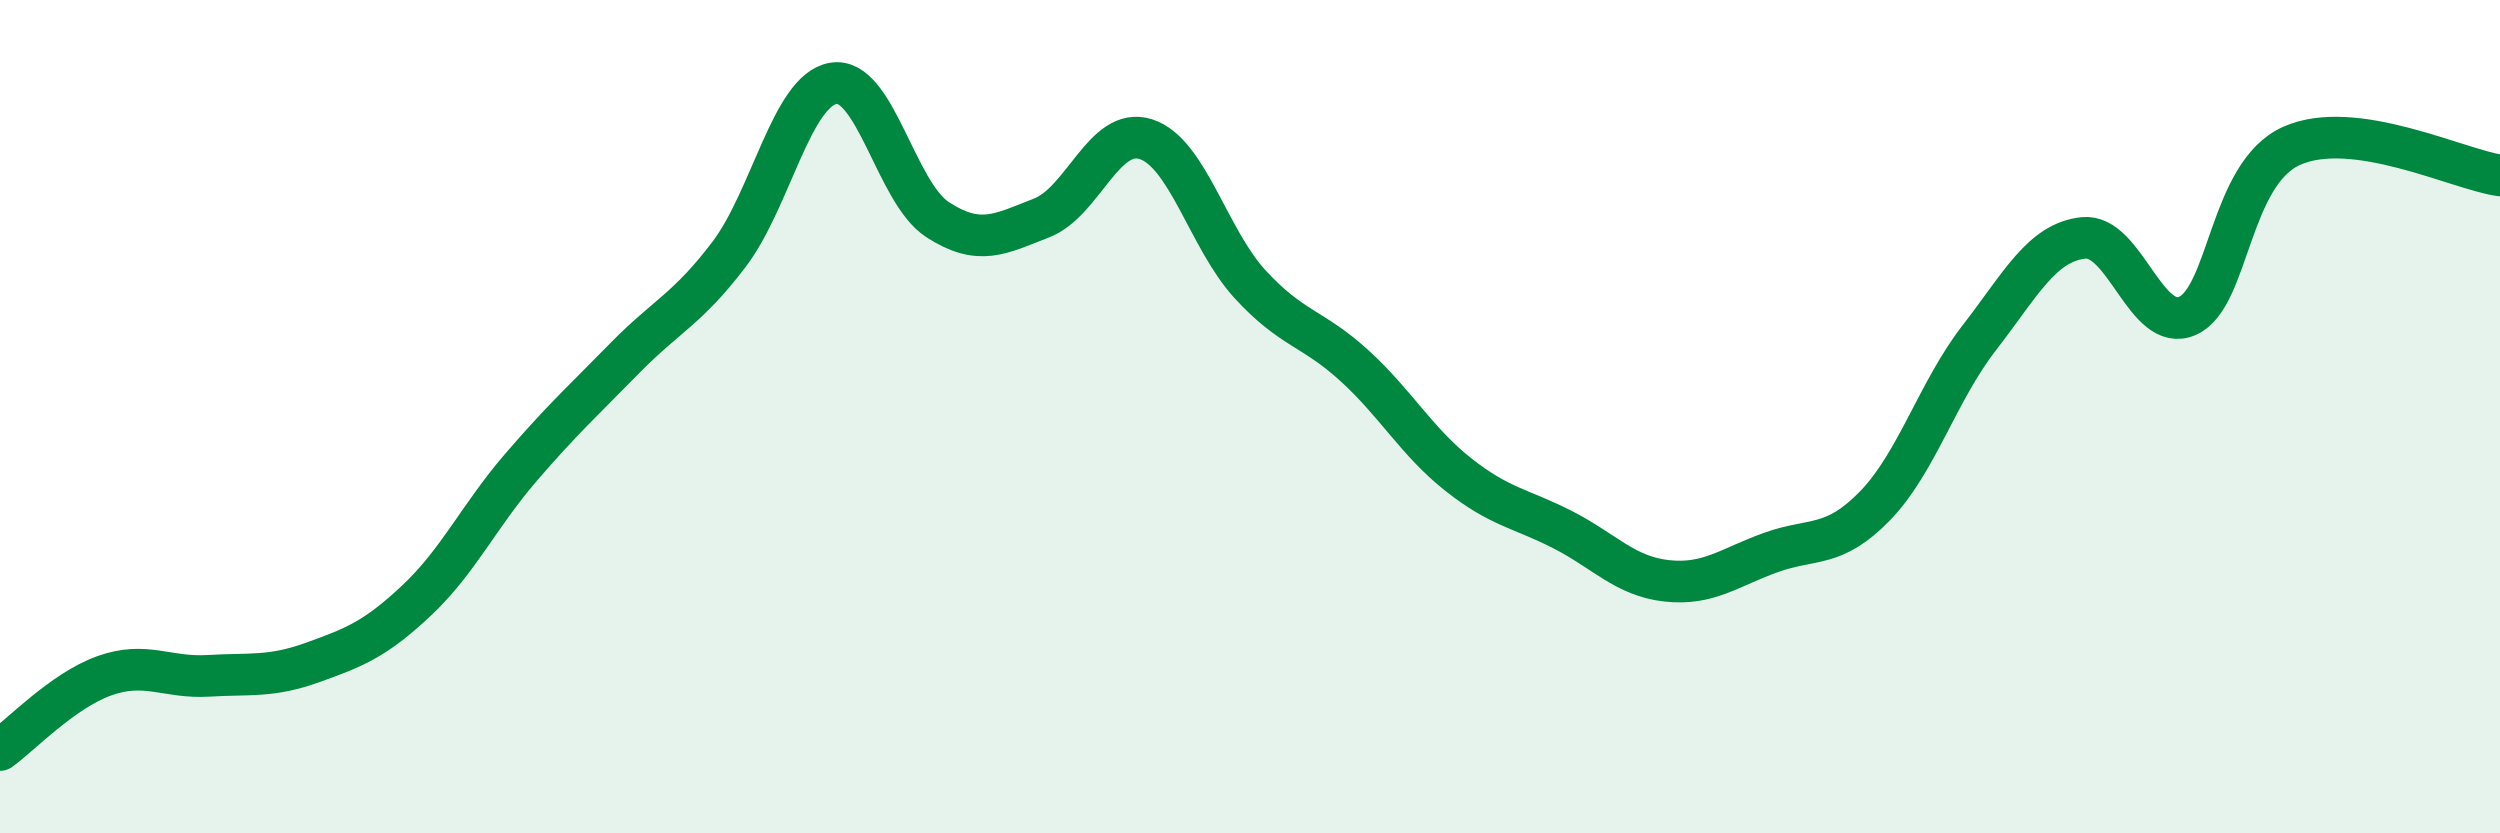 
    <svg width="60" height="20" viewBox="0 0 60 20" xmlns="http://www.w3.org/2000/svg">
      <path
        d="M 0,18 C 0.5,17.64 1.5,16.58 2.5,16.22 C 3.5,15.86 4,16.28 5,16.22 C 6,16.16 6.5,16.26 7.5,15.9 C 8.5,15.54 9,15.35 10,14.41 C 11,13.47 11.5,12.38 12.5,11.22 C 13.5,10.06 14,9.61 15,8.59 C 16,7.57 16.5,7.42 17.5,6.1 C 18.5,4.78 19,2.17 20,2 C 21,1.83 21.5,4.62 22.5,5.27 C 23.5,5.92 24,5.62 25,5.23 C 26,4.84 26.5,3.02 27.5,3.34 C 28.5,3.66 29,5.73 30,6.82 C 31,7.91 31.5,7.86 32.5,8.77 C 33.5,9.68 34,10.6 35,11.39 C 36,12.18 36.5,12.2 37.5,12.71 C 38.5,13.22 39,13.83 40,13.94 C 41,14.05 41.5,13.62 42.5,13.26 C 43.5,12.9 44,13.17 45,12.14 C 46,11.11 46.5,9.4 47.5,8.11 C 48.5,6.82 49,5.82 50,5.71 C 51,5.6 51.5,8.02 52.5,7.58 C 53.5,7.14 53.5,4.17 55,3.5 C 56.5,2.83 59,4.07 60,4.21L60 20L0 20Z"
        fill="#008740"
        opacity="0.1"
        stroke-linecap="round"
        stroke-linejoin="round"
      />
      <path
        d="M 0,18 C 0.5,17.64 1.5,16.58 2.5,16.22 C 3.5,15.86 4,16.28 5,16.22 C 6,16.16 6.5,16.26 7.5,15.9 C 8.5,15.54 9,15.35 10,14.41 C 11,13.47 11.5,12.38 12.5,11.22 C 13.5,10.06 14,9.61 15,8.59 C 16,7.57 16.5,7.42 17.5,6.1 C 18.5,4.78 19,2.17 20,2 C 21,1.83 21.5,4.62 22.5,5.27 C 23.5,5.92 24,5.62 25,5.23 C 26,4.84 26.5,3.02 27.5,3.34 C 28.5,3.66 29,5.73 30,6.82 C 31,7.91 31.5,7.86 32.5,8.77 C 33.5,9.68 34,10.6 35,11.39 C 36,12.18 36.5,12.2 37.5,12.71 C 38.5,13.22 39,13.83 40,13.94 C 41,14.05 41.5,13.62 42.5,13.26 C 43.5,12.9 44,13.17 45,12.14 C 46,11.11 46.5,9.4 47.5,8.11 C 48.5,6.82 49,5.82 50,5.71 C 51,5.6 51.5,8.02 52.5,7.58 C 53.5,7.14 53.5,4.17 55,3.5 C 56.5,2.83 59,4.07 60,4.21"
        stroke="#008740"
        stroke-width="1"
        fill="none"
        stroke-linecap="round"
        stroke-linejoin="round"
      />
    </svg>
  